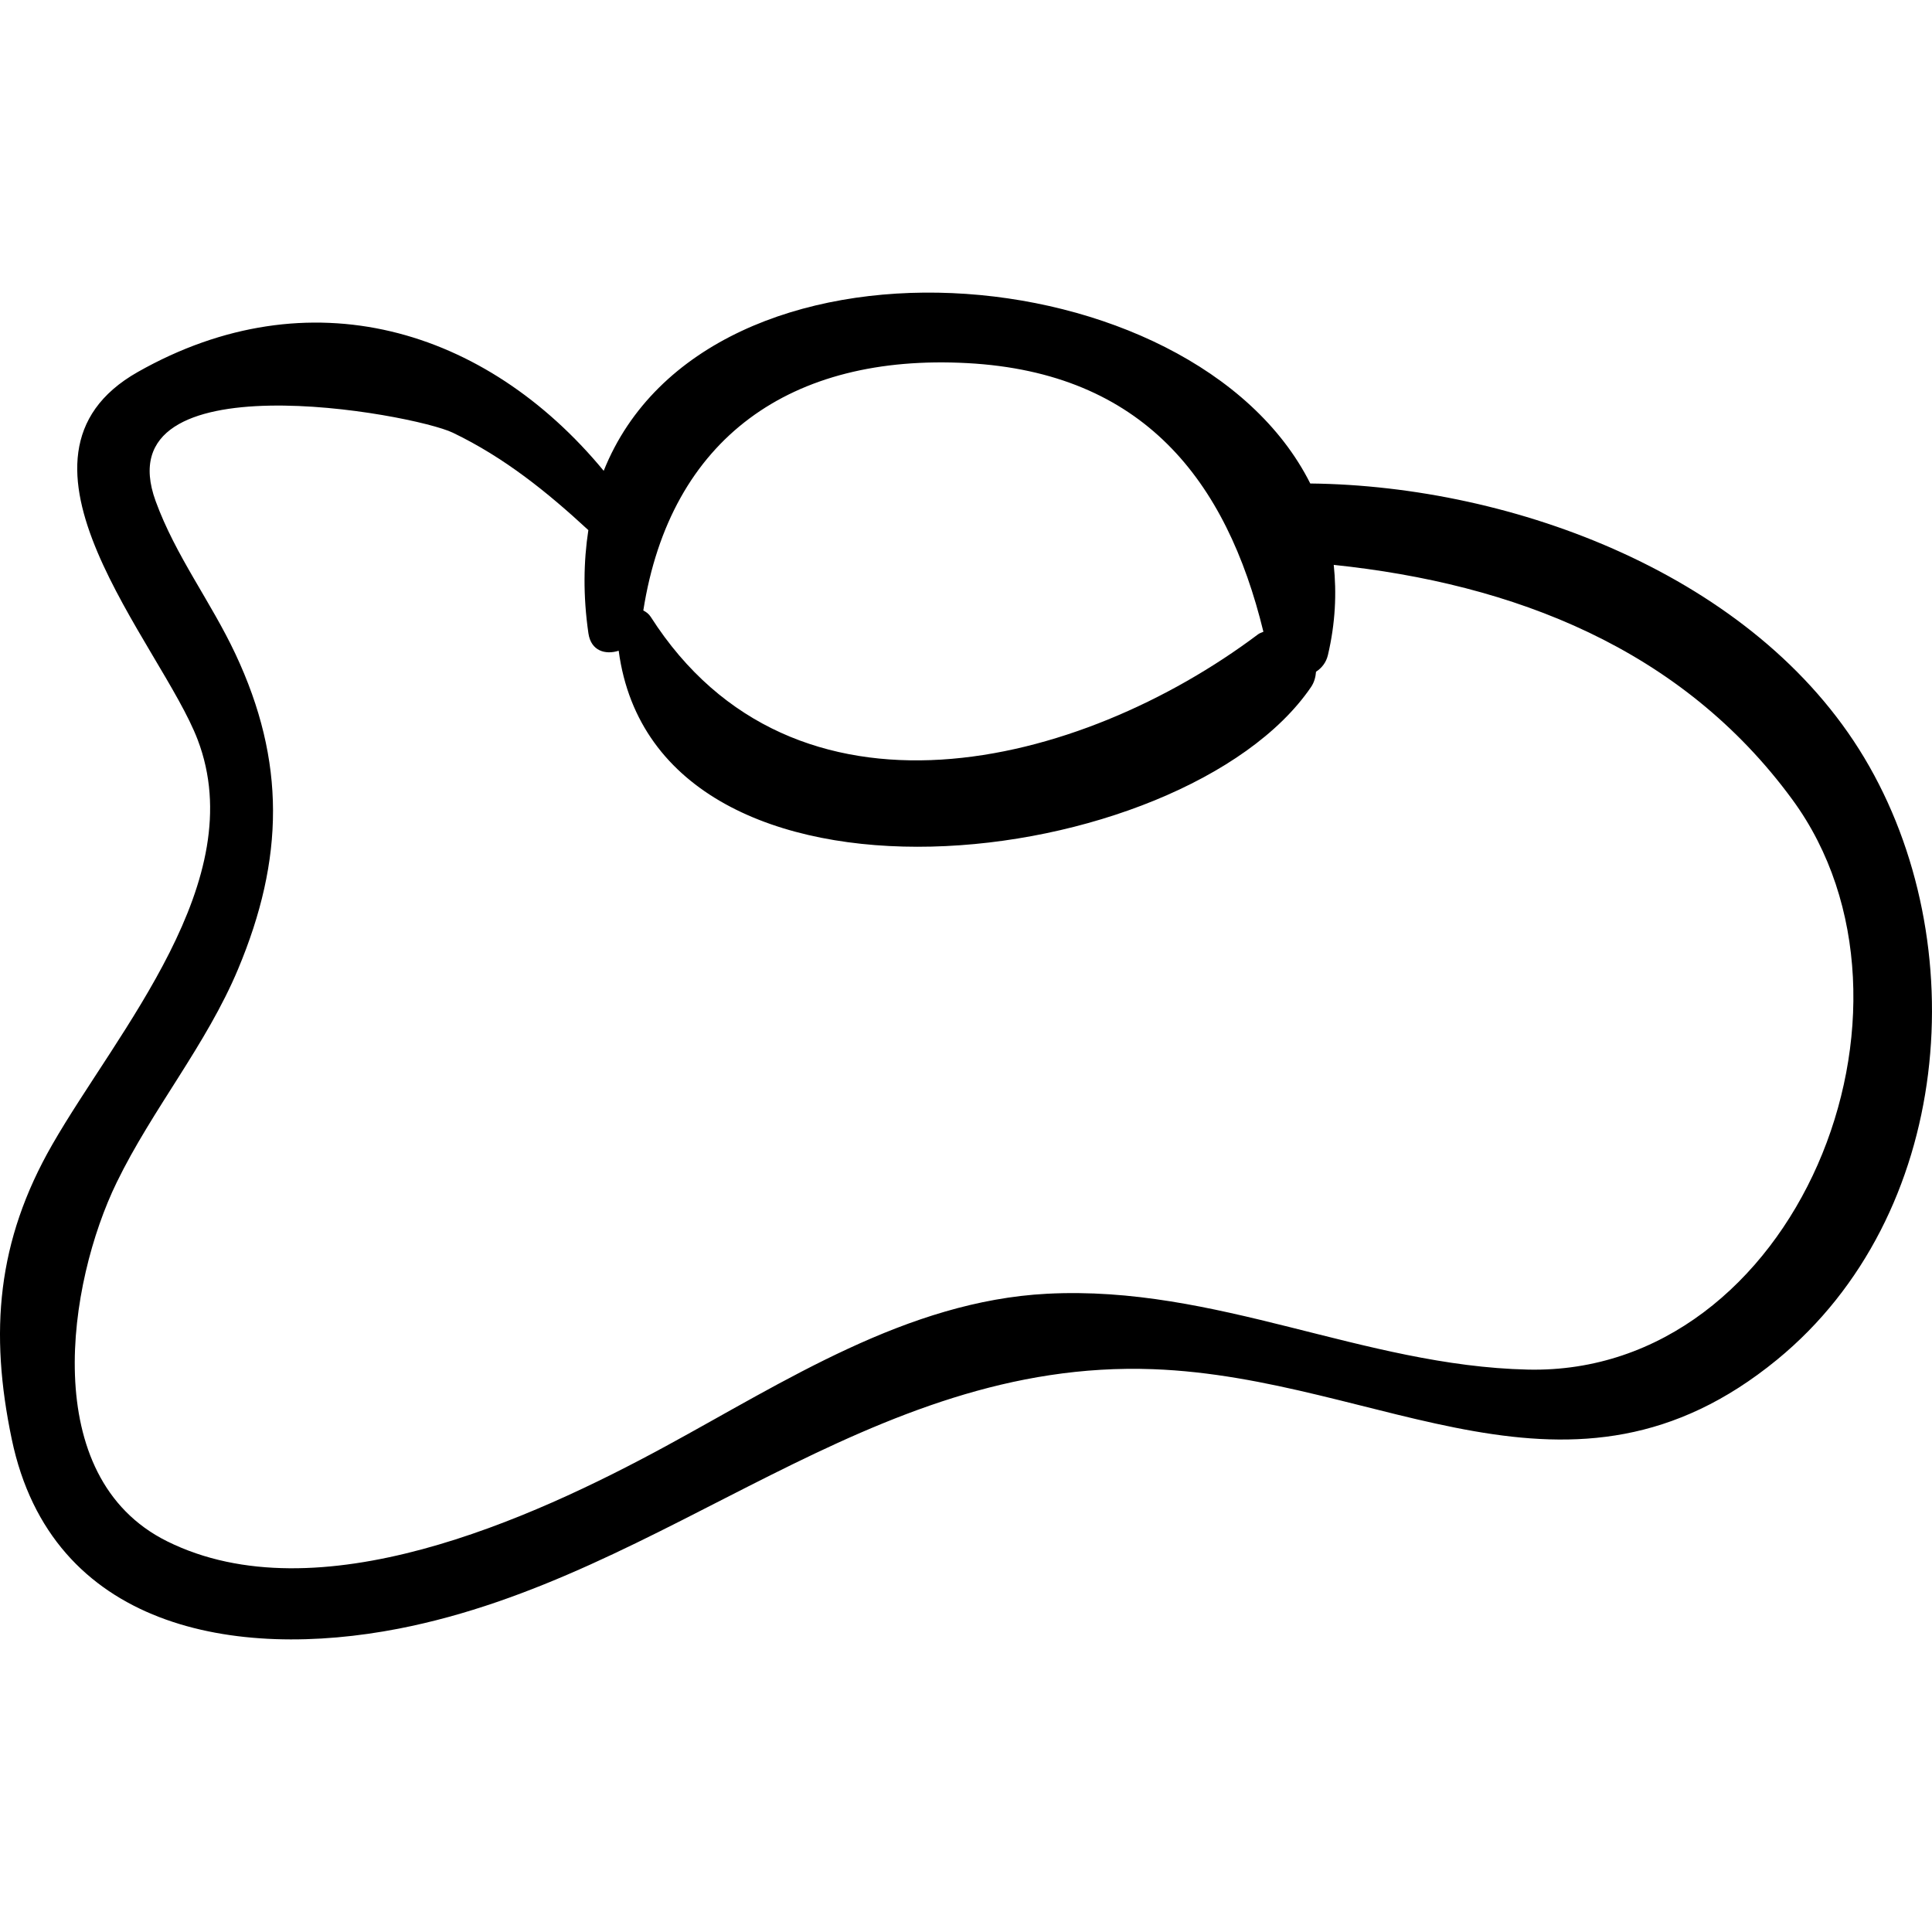 <?xml version="1.0" encoding="iso-8859-1"?>
<!-- Uploaded to: SVG Repo, www.svgrepo.com, Generator: SVG Repo Mixer Tools -->
<!DOCTYPE svg PUBLIC "-//W3C//DTD SVG 1.1//EN" "http://www.w3.org/Graphics/SVG/1.1/DTD/svg11.dtd">
<svg fill="#000000" version="1.1" id="Capa_1" xmlns="http://www.w3.org/2000/svg" xmlns:xlink="http://www.w3.org/1999/xlink" 
	 width="800px" height="800px" viewBox="0 0 189.423 189.423"
	 xml:space="preserve">
<g>
	<path d="M182.779,74.288c-10.704-17.868-34.34-26.668-54.313-26.884c-11.437-22.78-59.128-26.583-69.276-1.243
		c-11.569-14.012-28.864-19.213-45.679-9.69c-14.805,8.385,2.296,26.67,5.872,36.061c5.267,13.832-7.851,28.525-14.263,39.699
		c-5.424,9.451-6.162,18.374-3.968,28.872c3.897,18.646,22.015,21.674,37.927,18.581c26.524-5.156,46.031-26.479,73.987-25.442
		c22.516,0.835,40.896,15.669,61.161-0.928C191.491,119.176,193.614,92.375,182.779,74.288z M94.857,35.603
		c17.199,0.932,25.39,11.46,29.014,26.339c-0.173,0.086-0.352,0.12-0.519,0.246c-17.472,13.135-45.55,20.201-59.549-1.705
		c-0.188-0.294-0.448-0.487-0.73-0.626C65.728,42.942,77.548,34.665,94.857,35.603z M149.799,134.282
		c-16.17-0.365-30.527-8.302-47.146-7.436c-13.72,0.715-25.737,8.627-37.42,14.97c-13.163,7.146-34.104,16.635-48.858,9.296
		c-12.697-6.316-9.726-25.339-4.933-35.184c3.508-7.206,8.788-13.487,11.897-20.904c4.532-10.812,4.699-20.356-0.258-30.91
		c-2.413-5.137-5.862-9.607-7.822-14.986c-5.15-14.135,25.233-8.581,29.141-6.702c5.036,2.422,9.225,5.796,13.285,9.55
		c-0.467,3.059-0.531,6.398,0.005,10.111c0.252,1.746,1.678,2.133,2.969,1.714c3.758,28.209,55.419,21.813,67.876,3.569
		c0.327-0.479,0.452-0.992,0.495-1.509c0.556-0.361,0.993-0.902,1.166-1.636c0.738-3.139,0.862-6.074,0.571-8.841
		c17.619,1.844,34.085,8.155,44.971,23.02C190.636,98.745,176.089,134.877,149.799,134.282z"/>
</g>
</svg>